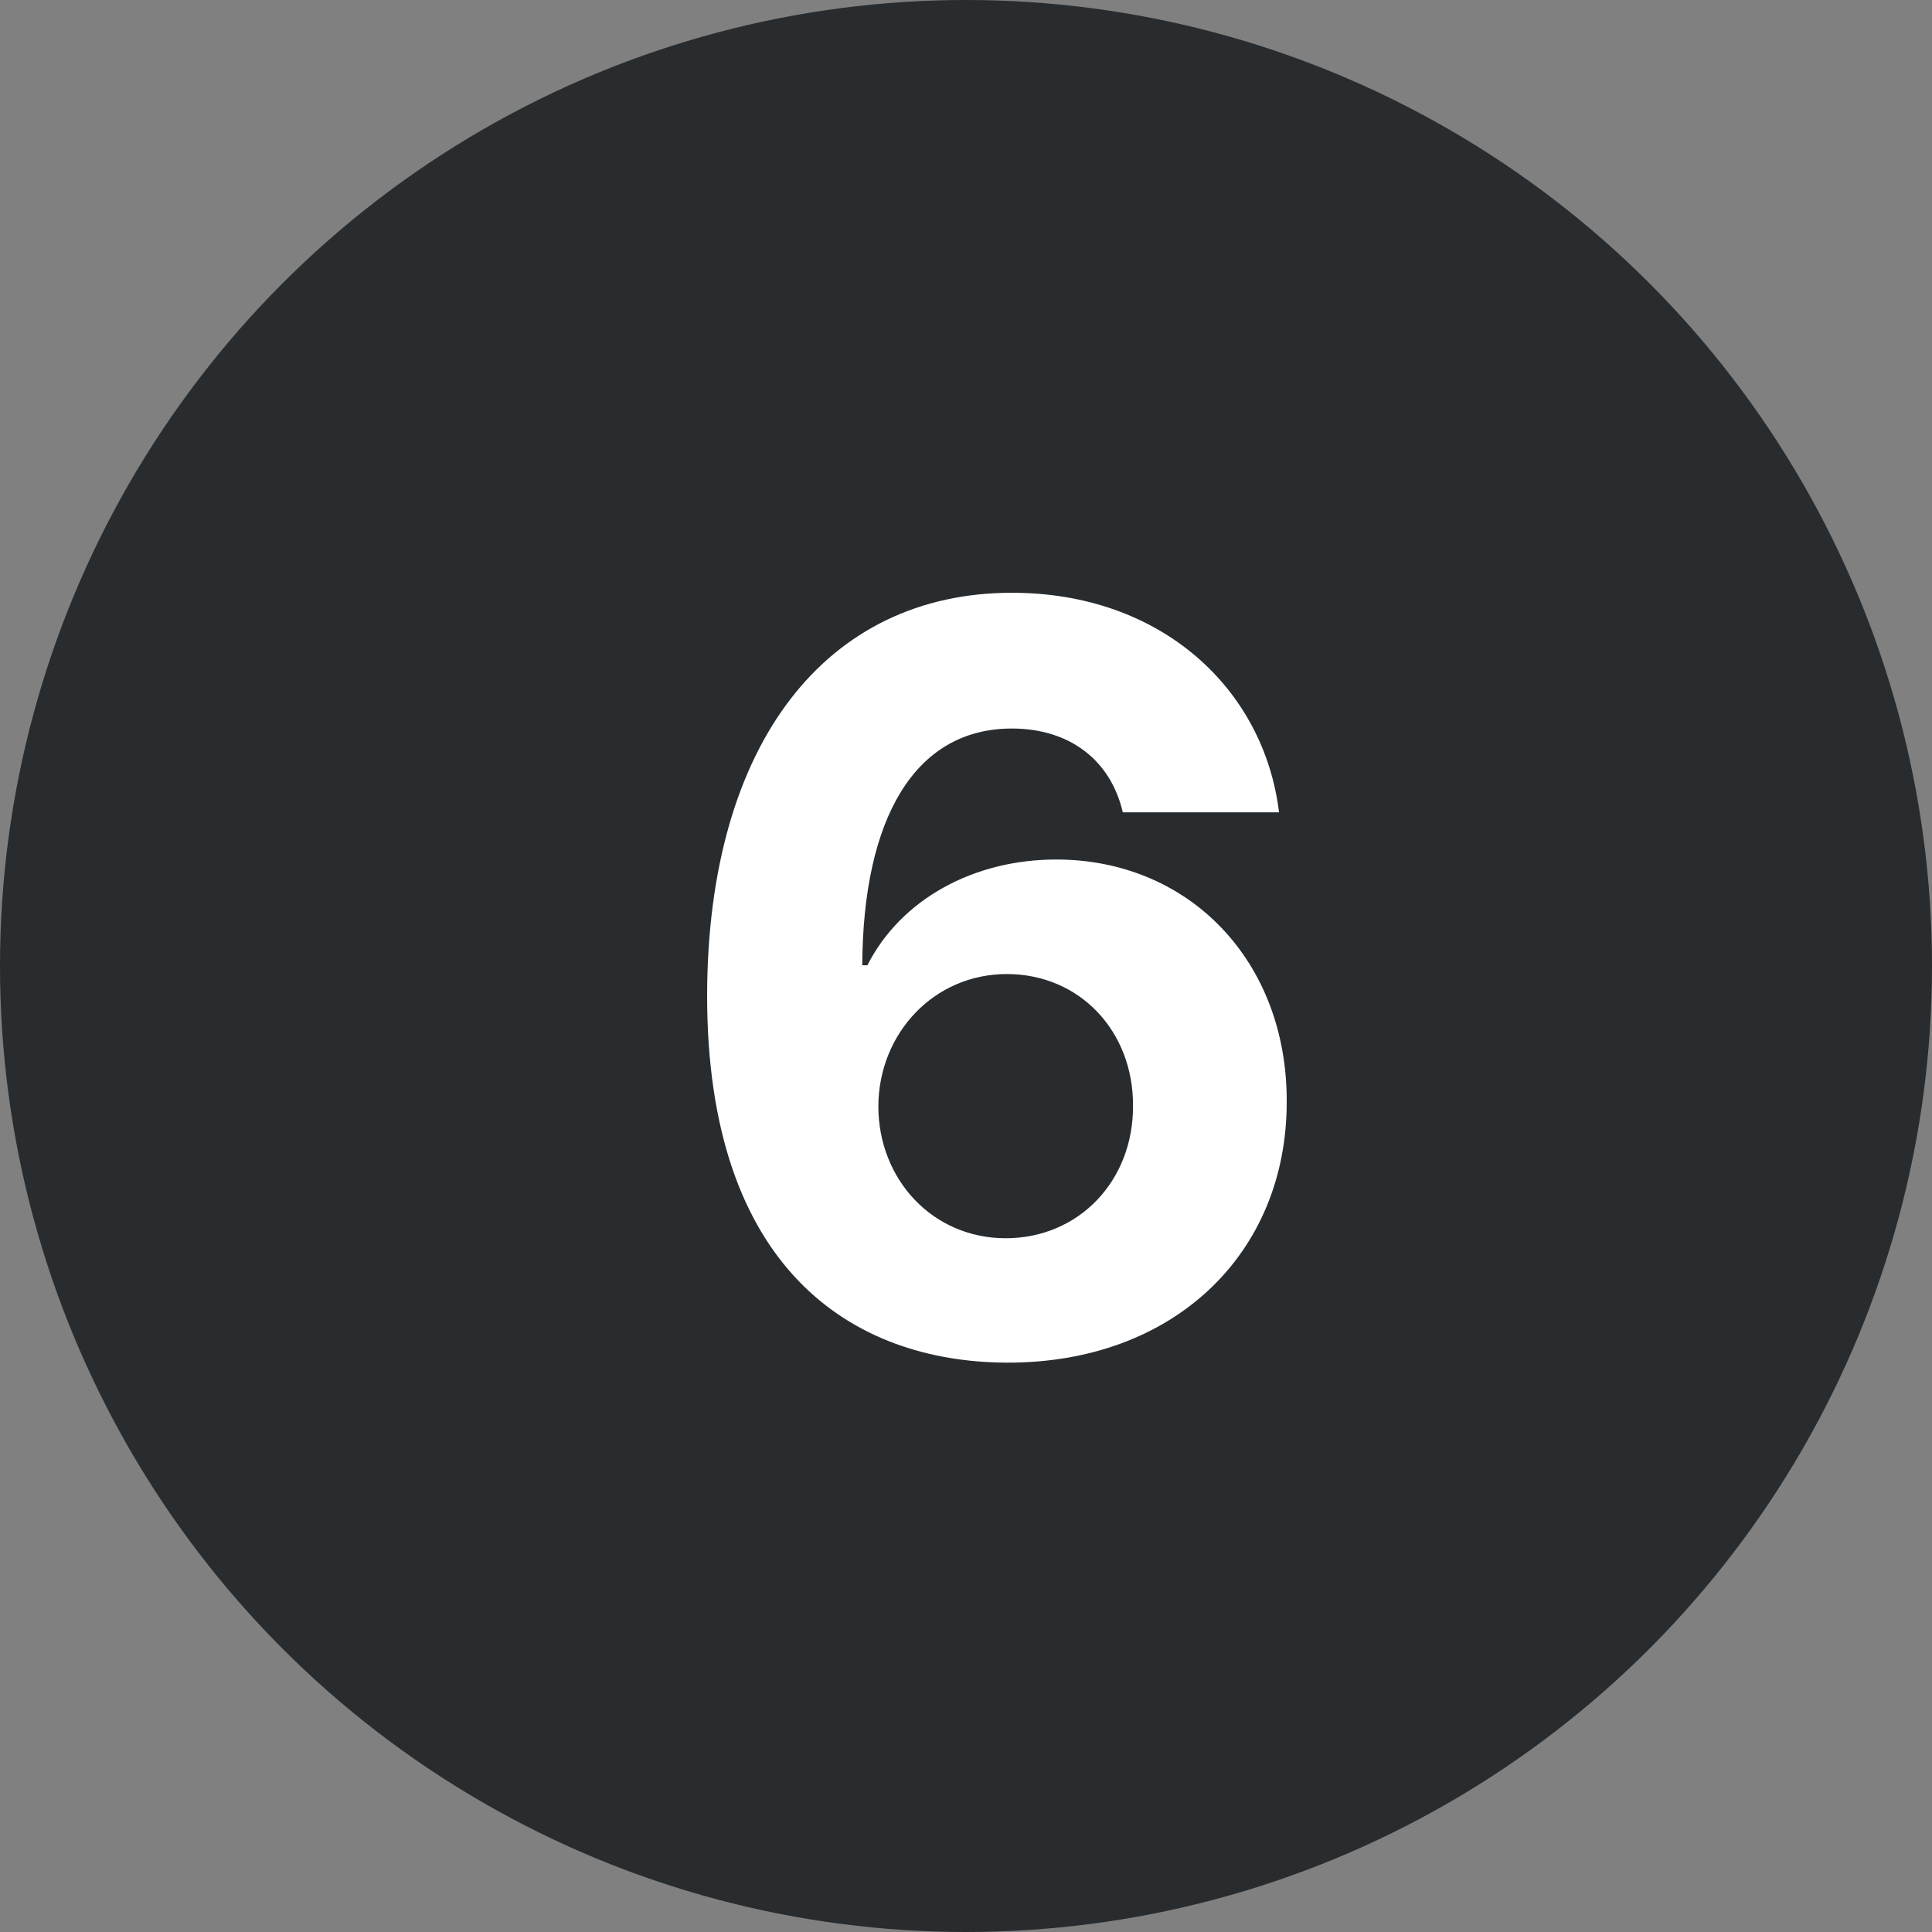 <?xml version="1.0" encoding="UTF-8"?> <svg xmlns="http://www.w3.org/2000/svg" width="120" height="120" viewBox="0 0 120 120" fill="none"><rect x="0" y="0" width="120" height="120" fill="#808080" stroke="none"/> <circle cx="60" cy="60" r="60" fill="#282C2F"></circle> <path d="M62.511 84.636C72.874 84.682 79.943 77.886 79.92 68.409C79.943 59.682 73.852 53.386 65.602 53.386C60.488 53.386 55.965 55.841 53.874 59.955H53.556C53.602 50.886 56.784 45.25 62.852 45.25C66.42 45.25 68.988 47.205 69.738 50.455H79.443C78.511 42.796 72.147 36.818 62.852 36.818C51.352 36.818 43.965 46.136 43.92 61.773C43.897 78.818 52.943 84.591 62.511 84.636ZM62.465 76.909C57.92 76.909 54.556 73.25 54.556 68.705C54.579 64.182 58.011 60.5 62.534 60.5C67.079 60.5 70.397 64.068 70.374 68.682C70.397 73.341 67.011 76.909 62.465 76.909Z" fill="white"></path> </svg> 